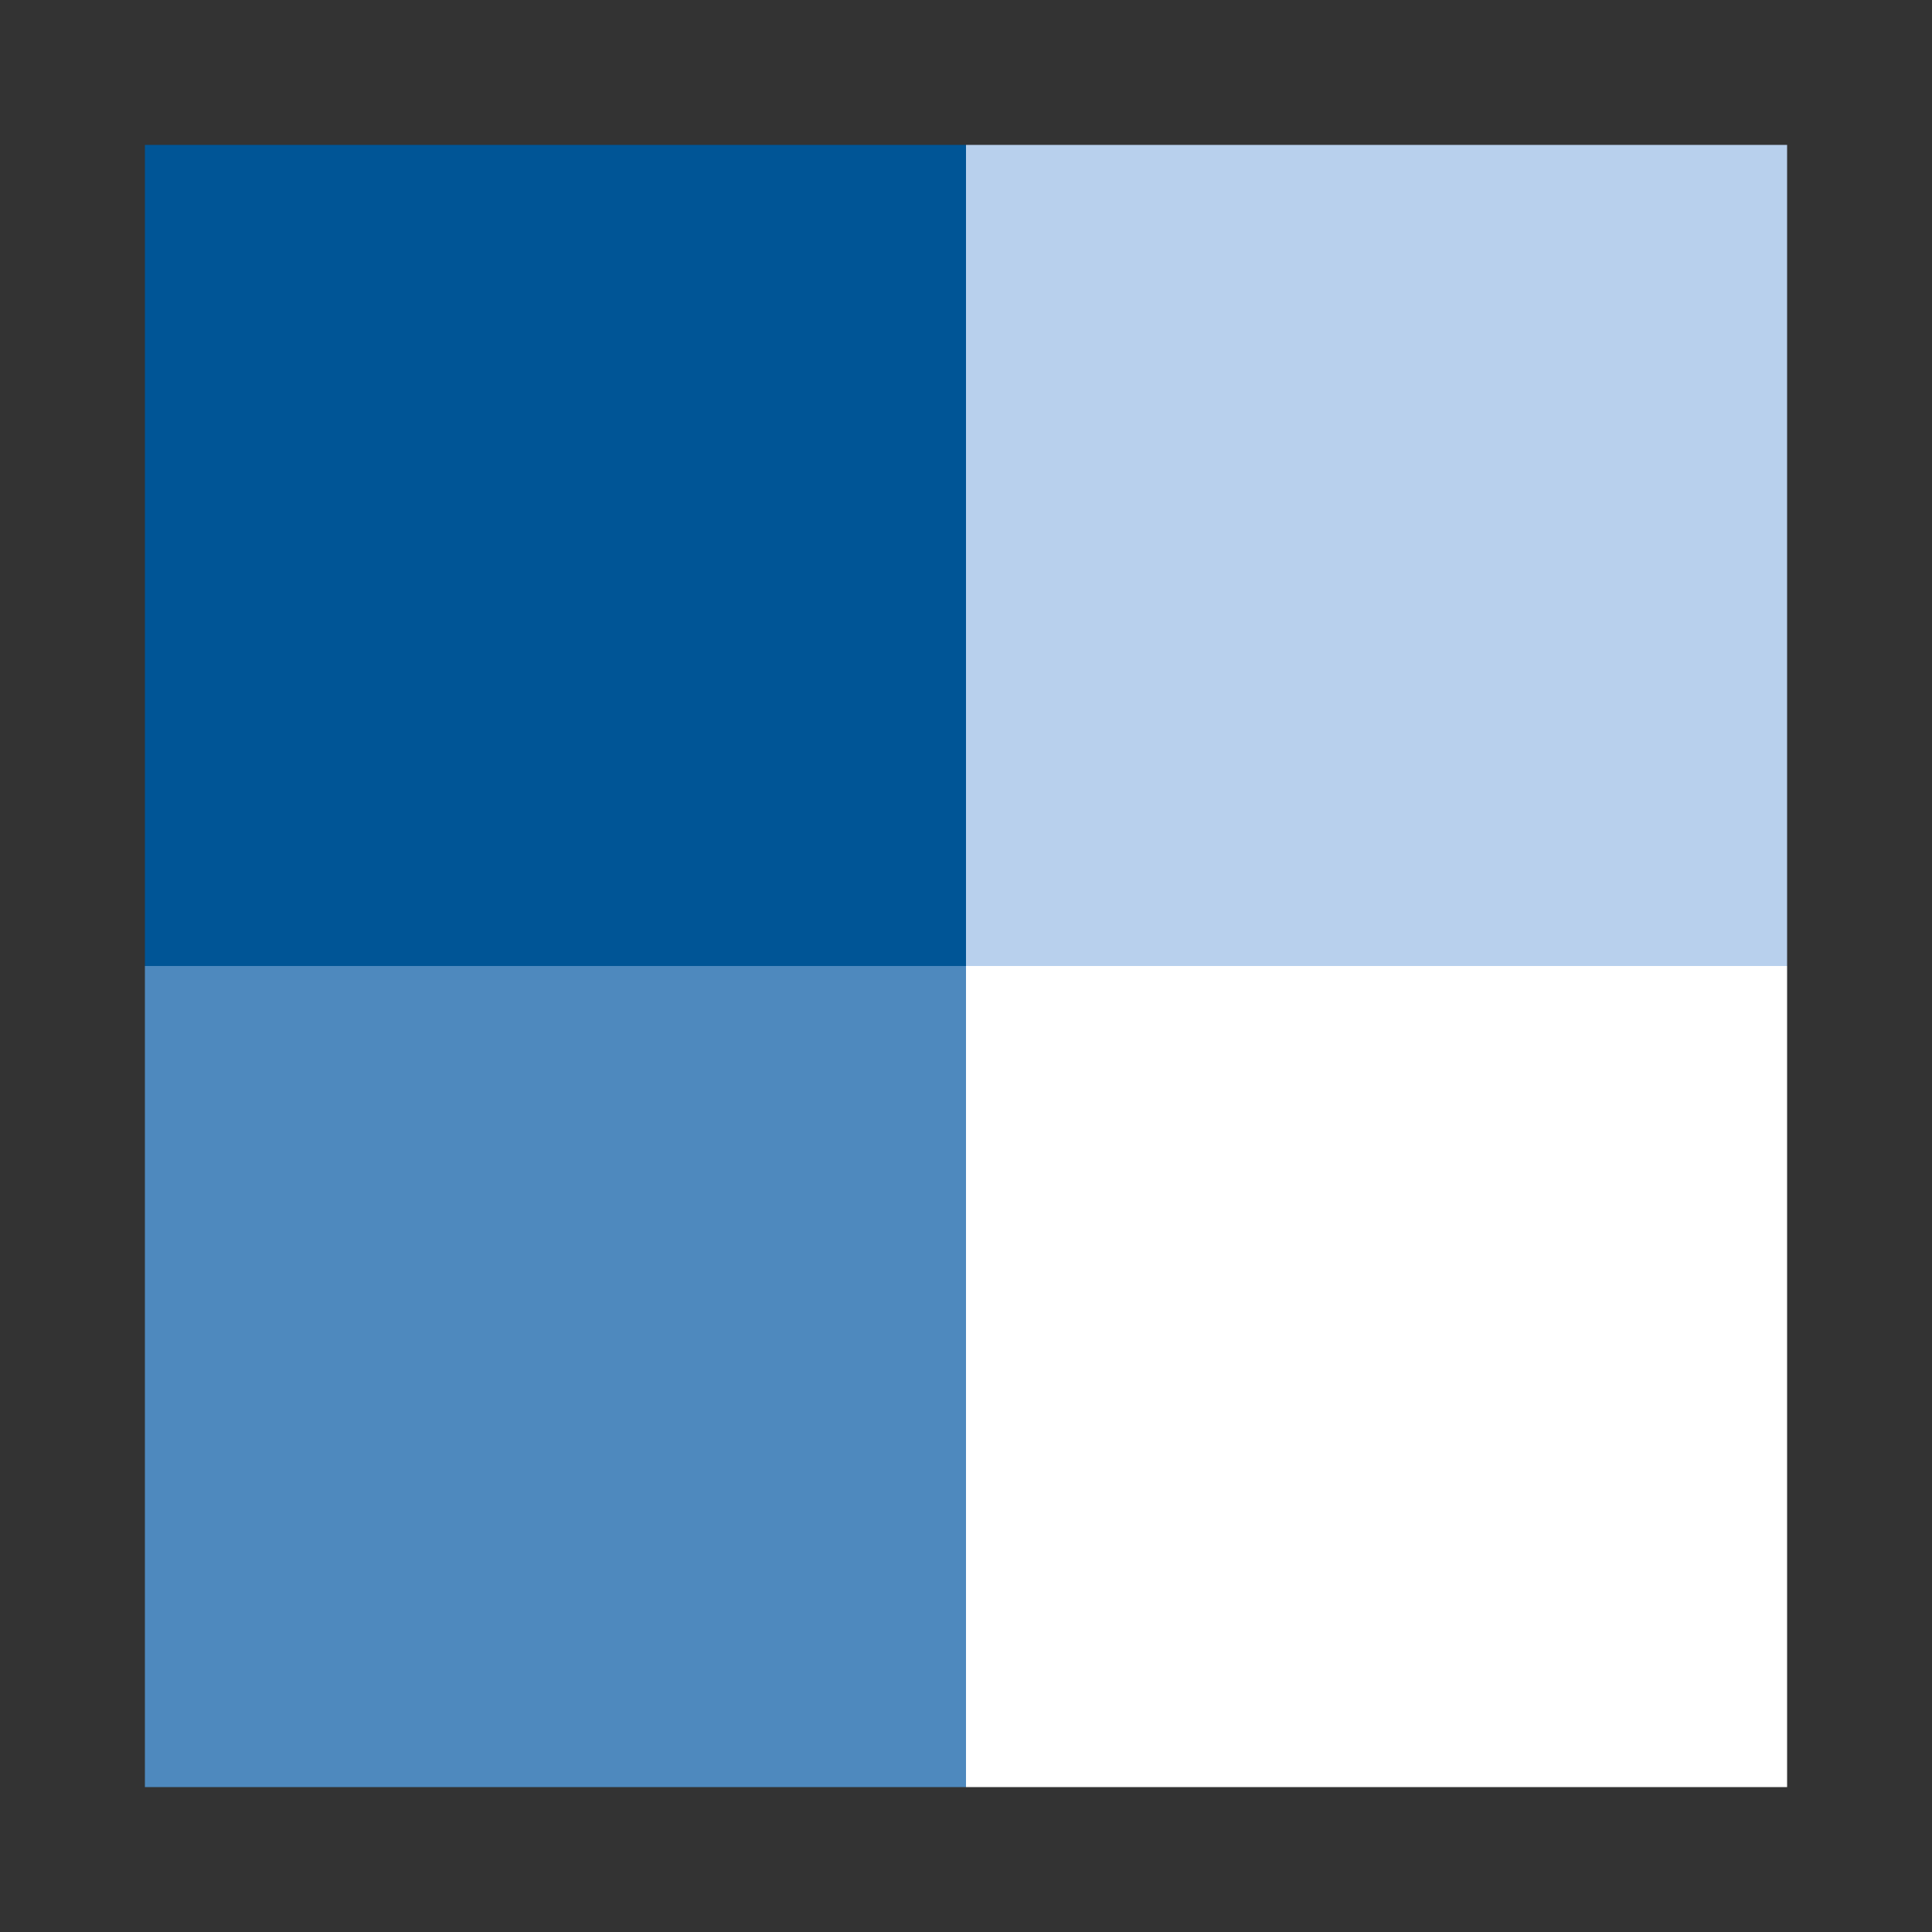 <?xml version="1.0" encoding="utf-8"?>
<!-- Generator: Adobe Illustrator 17.0.0, SVG Export Plug-In . SVG Version: 6.00 Build 0)  -->
<!DOCTYPE svg PUBLIC "-//W3C//DTD SVG 1.1//EN" "http://www.w3.org/Graphics/SVG/1.1/DTD/svg11.dtd">
<svg version="1.1" id="Layer_1" xmlns="http://www.w3.org/2000/svg" xmlns:xlink="http://www.w3.org/1999/xlink" x="0px" y="0px"
	 width="200px" height="200px" viewBox="0 0 200 200" enable-background="new 0 0 200 200" xml:space="preserve">

<rect x="0" y="0" width="200" height="200" fill="#333333" stroke="none"/>

<rect x="15" y="15" fill="#005596" width="85" height="85"/>
<rect x="100" y="15" fill="#B8D0ED" width="85" height="85"/>
<rect x="15" y="100" fill="#4E89BE" width="85" height="85"/>
<rect x="100" y="100" fill="#FFFFFF" width="85" height="85"/>
</svg>
